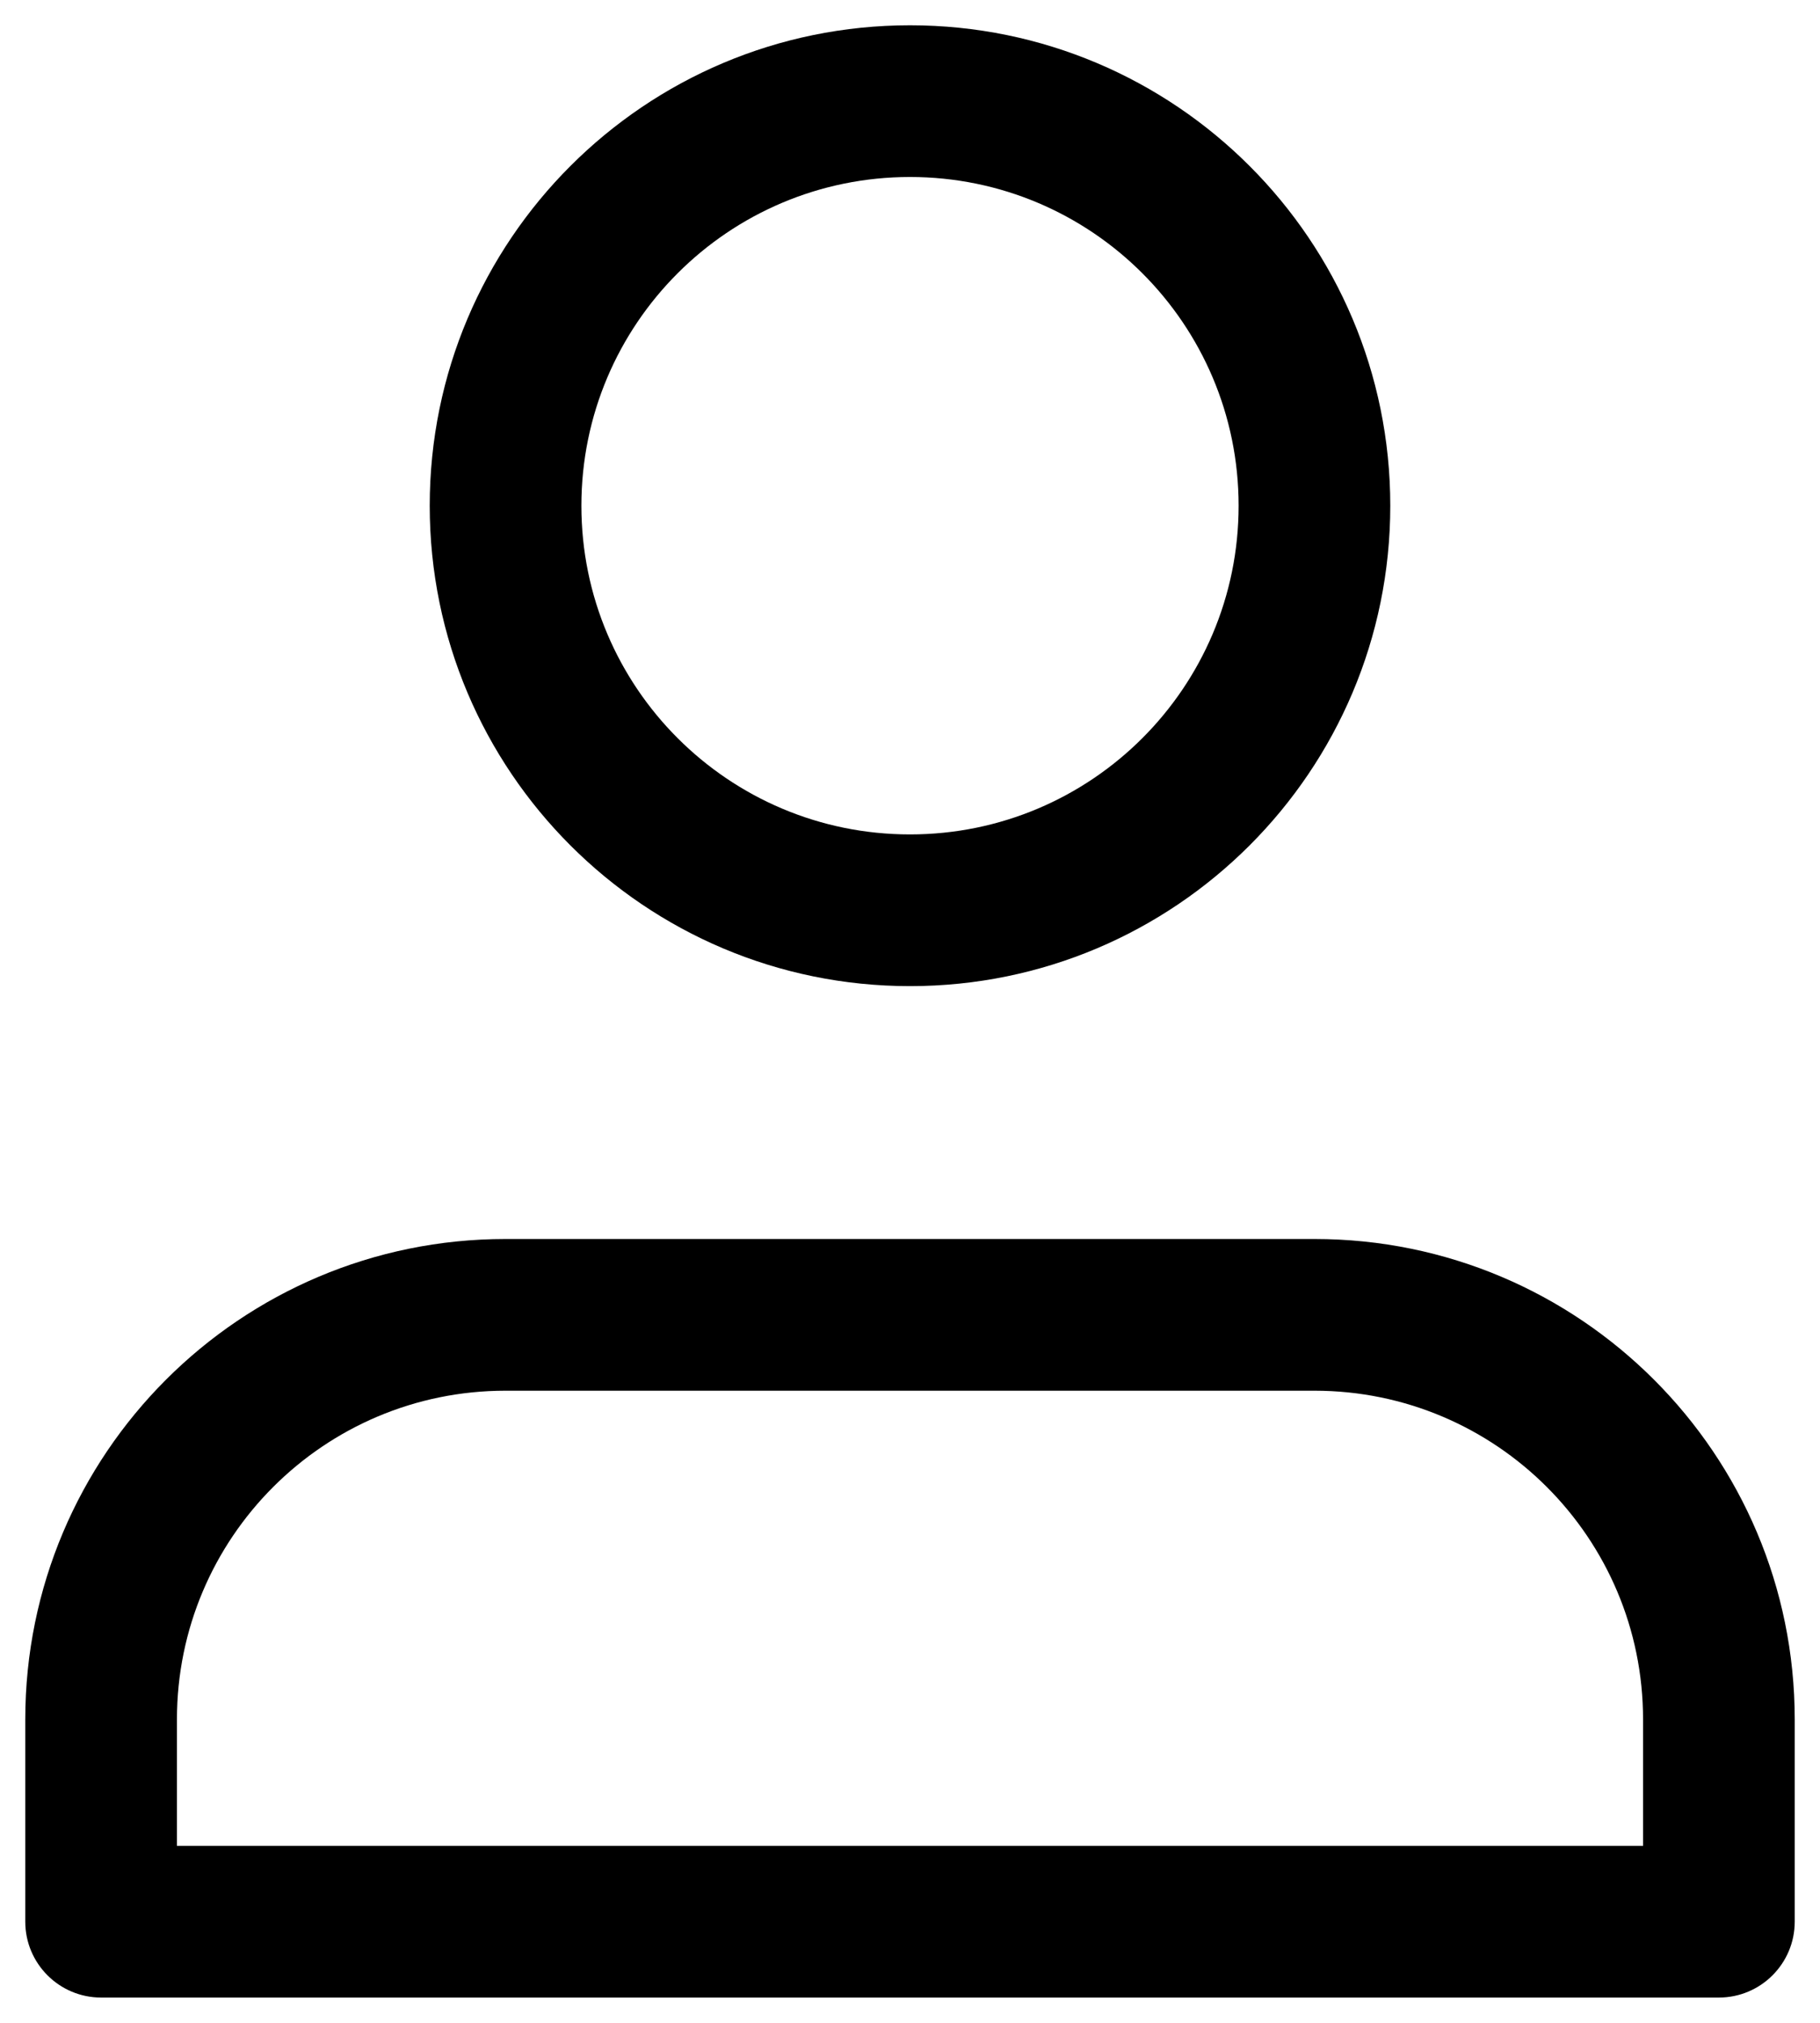 <svg width="18" height="20" viewBox="0 0 18 20" fill="none" xmlns="http://www.w3.org/2000/svg">
<path d="M17 19V19.75C17.414 19.75 17.75 19.414 17.75 19H17ZM1 19H0.25C0.25 19.414 0.586 19.75 1 19.75L1 19ZM5 13.75H13V12.25H5V13.75ZM16.25 17V19H17.75V17H16.25ZM1.75 19V17H0.25V19H1.75ZM13 13.75C14.795 13.75 16.25 15.205 16.25 17H17.75C17.75 14.377 15.623 12.25 13 12.25V13.75ZM5 12.25C2.377 12.25 0.25 14.377 0.25 17H1.75C1.75 15.205 3.205 13.75 5 13.75V12.25ZM12.25 5C12.25 6.795 10.795 8.25 9 8.25V9.75C11.623 9.75 13.75 7.623 13.75 5H12.25ZM9 8.25C7.205 8.25 5.75 6.795 5.75 5H4.25C4.25 7.623 6.377 9.75 9 9.75V8.25ZM5.75 5C5.75 3.205 7.205 1.75 9 1.75V0.25C6.377 0.25 4.25 2.377 4.25 5H5.75ZM9 1.75C10.795 1.75 12.25 3.205 12.25 5H13.75C13.75 2.377 11.623 0.25 9 0.25V1.75ZM1 19.75H17V18.25H1V19.75Z" fill="black"/>
</svg>
